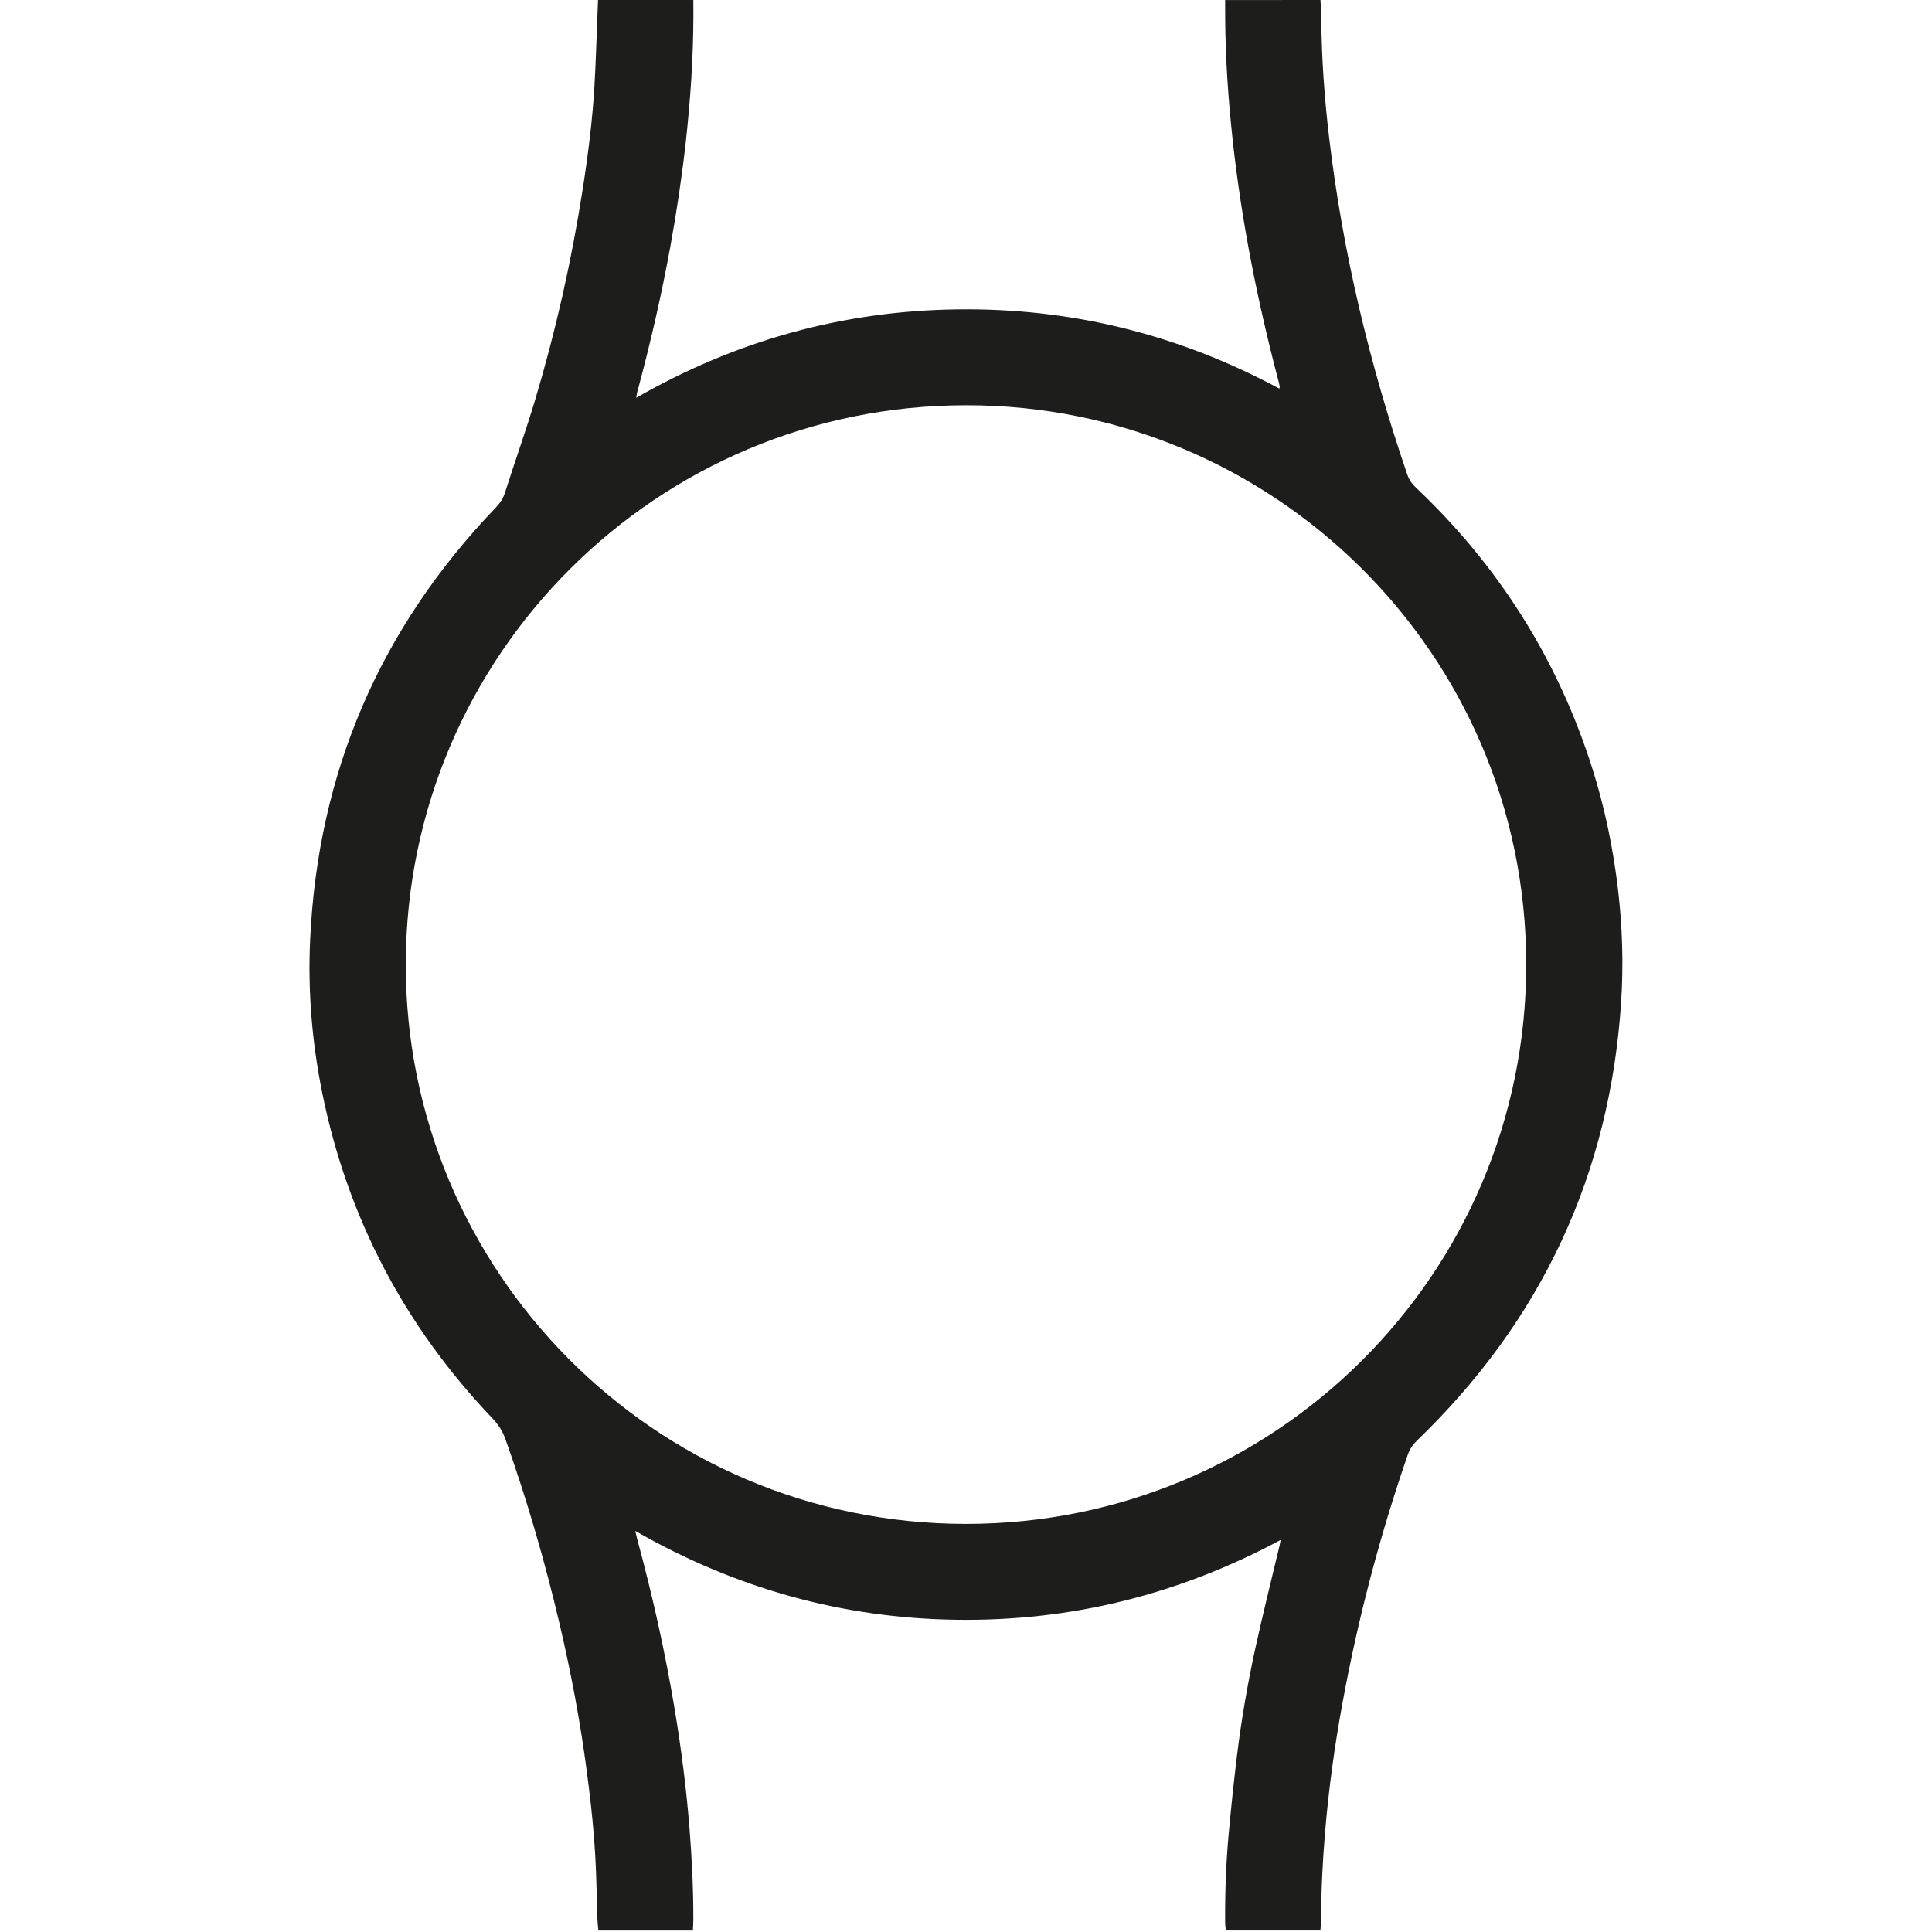 <?xml version="1.0" encoding="utf-8"?>
<!-- Generator: Adobe Illustrator 26.4.1, SVG Export Plug-In . SVG Version: 6.00 Build 0)  -->
<svg version="1.1" id="Layer_1" xmlns="http://www.w3.org/2000/svg" xmlns:xlink="http://www.w3.org/1999/xlink" x="0px" y="0px"
	 viewBox="0 0 3000 3000" style="enable-background:new 0 0 3000 3000;" xml:space="preserve">
<style type="text/css">
	.st0{fill:#1D1D1B;}
</style>
<path class="st0" d="M2050.4,0c0.5,9.3,1.3,18.6,1.3,27.9c0.4,61.7,4.8,123.1,12,184.3c21.1,179.6,63.2,354.3,121.7,525.2
	c2.7,7.9,7.1,13.9,13,19.5c129,122,220.7,267.4,274.3,436.8c19.4,61.4,32.3,124.2,39.8,188.2c6.8,57.8,8.5,115.8,4.8,173.6
	c-17.4,268-123.7,495.2-317.1,681.5c-6.4,6.2-11,12.8-14,21.3c-43.7,126.4-77.6,255.3-101.7,386.8c-12.2,66.5-21.4,133.4-27,200.8
	c-3.7,44.5-6,89-6,133.7c0,5.9-0.8,11.8-1.2,18.1c-49.2,0-97.4,0-146.8,0c-0.4-3.9-1-7.8-1.1-11.6c-0.3-46.7,1.3-93.3,5.6-139.7
	c3.6-39.1,7.7-78.2,12.4-117.2c7-57.5,16.8-114.6,29.2-171.2c11.5-52.3,24.5-104.3,36.9-156.4c0.7-2.8,1.2-5.6,2.1-10.4
	c-158.1,84.9-325.3,126.4-503,124c-177.5-2.4-343.1-48.6-499.2-138c1.3,5.5,2,8.9,2.9,12.2c23.8,87.4,43.5,175.7,58.4,265.1
	c10.2,61.4,18.1,123.1,23,185.3c3.7,46.8,6,93.7,5.9,140.7c0,5.6-0.4,11.1-0.7,17.3c-49.2,0-97.4,0-146.7,0
	c-0.5-5.4-1.3-10.9-1.5-16.5c-0.9-28-1.4-55.9-2.6-83.9c-2.2-48.6-7.3-96.9-13.7-145.1c-10.2-78-24.7-155.1-42.7-231.6
	c-22.8-96.9-50.6-192.4-84-286.3c-4.7-13.1-11.6-23.2-20.9-32.9c-135.9-142.8-224-310.7-263.3-503.9c-16-78.7-22.6-158.3-18.9-238.4
	C493.6,1199.4,590,975.6,770,788c6.6-6.9,11.3-14.2,14.2-23.3c15.3-47.9,32.1-95.2,46.6-143.3c31.9-106.6,56.4-215,73.6-325
	c8.6-54.9,15.7-110.1,18.8-165.7c2-34.9,3-69.9,4.4-104.8c0.4-8.6,0.7-17.3,1-25.9c49.3,0,98.6,0,148,0c0,7.6,0.1,15.3,0.1,22.9
	c-0.1,66.3-4.6,132.4-11.9,198.3c-6,53.6-14,106.9-23.6,160c-13.9,76.6-31.4,152.5-51.7,227.7c-0.6,2.1-0.8,4.4-1.6,8.8
	c155.4-89.1,321.1-135,498.2-137.3c177.2-2.4,344.1,38.9,500.4,123c0.5-1.9,0.8-2.5,0.7-3.1c-0.4-2.3-0.9-4.6-1.5-6.8
	c-32.6-123.7-57.8-248.9-71.6-376.2c-6.8-62.6-11.2-125.3-11.6-188.3c-0.1-9.6-0.1-19.3-0.1-28.9C1951.8,0,2001.1,0,2050.4,0z
	 M1500.2,629.3c-480.1-0.1-869.1,387.9-870.1,867c-1.1,475.6,384.2,869.5,869.2,870c480.5,0.5,870.7-387.5,870.6-868.6
	C2369.8,1012.8,1975.1,628.6,1500.2,629.3z"/>
</svg>
